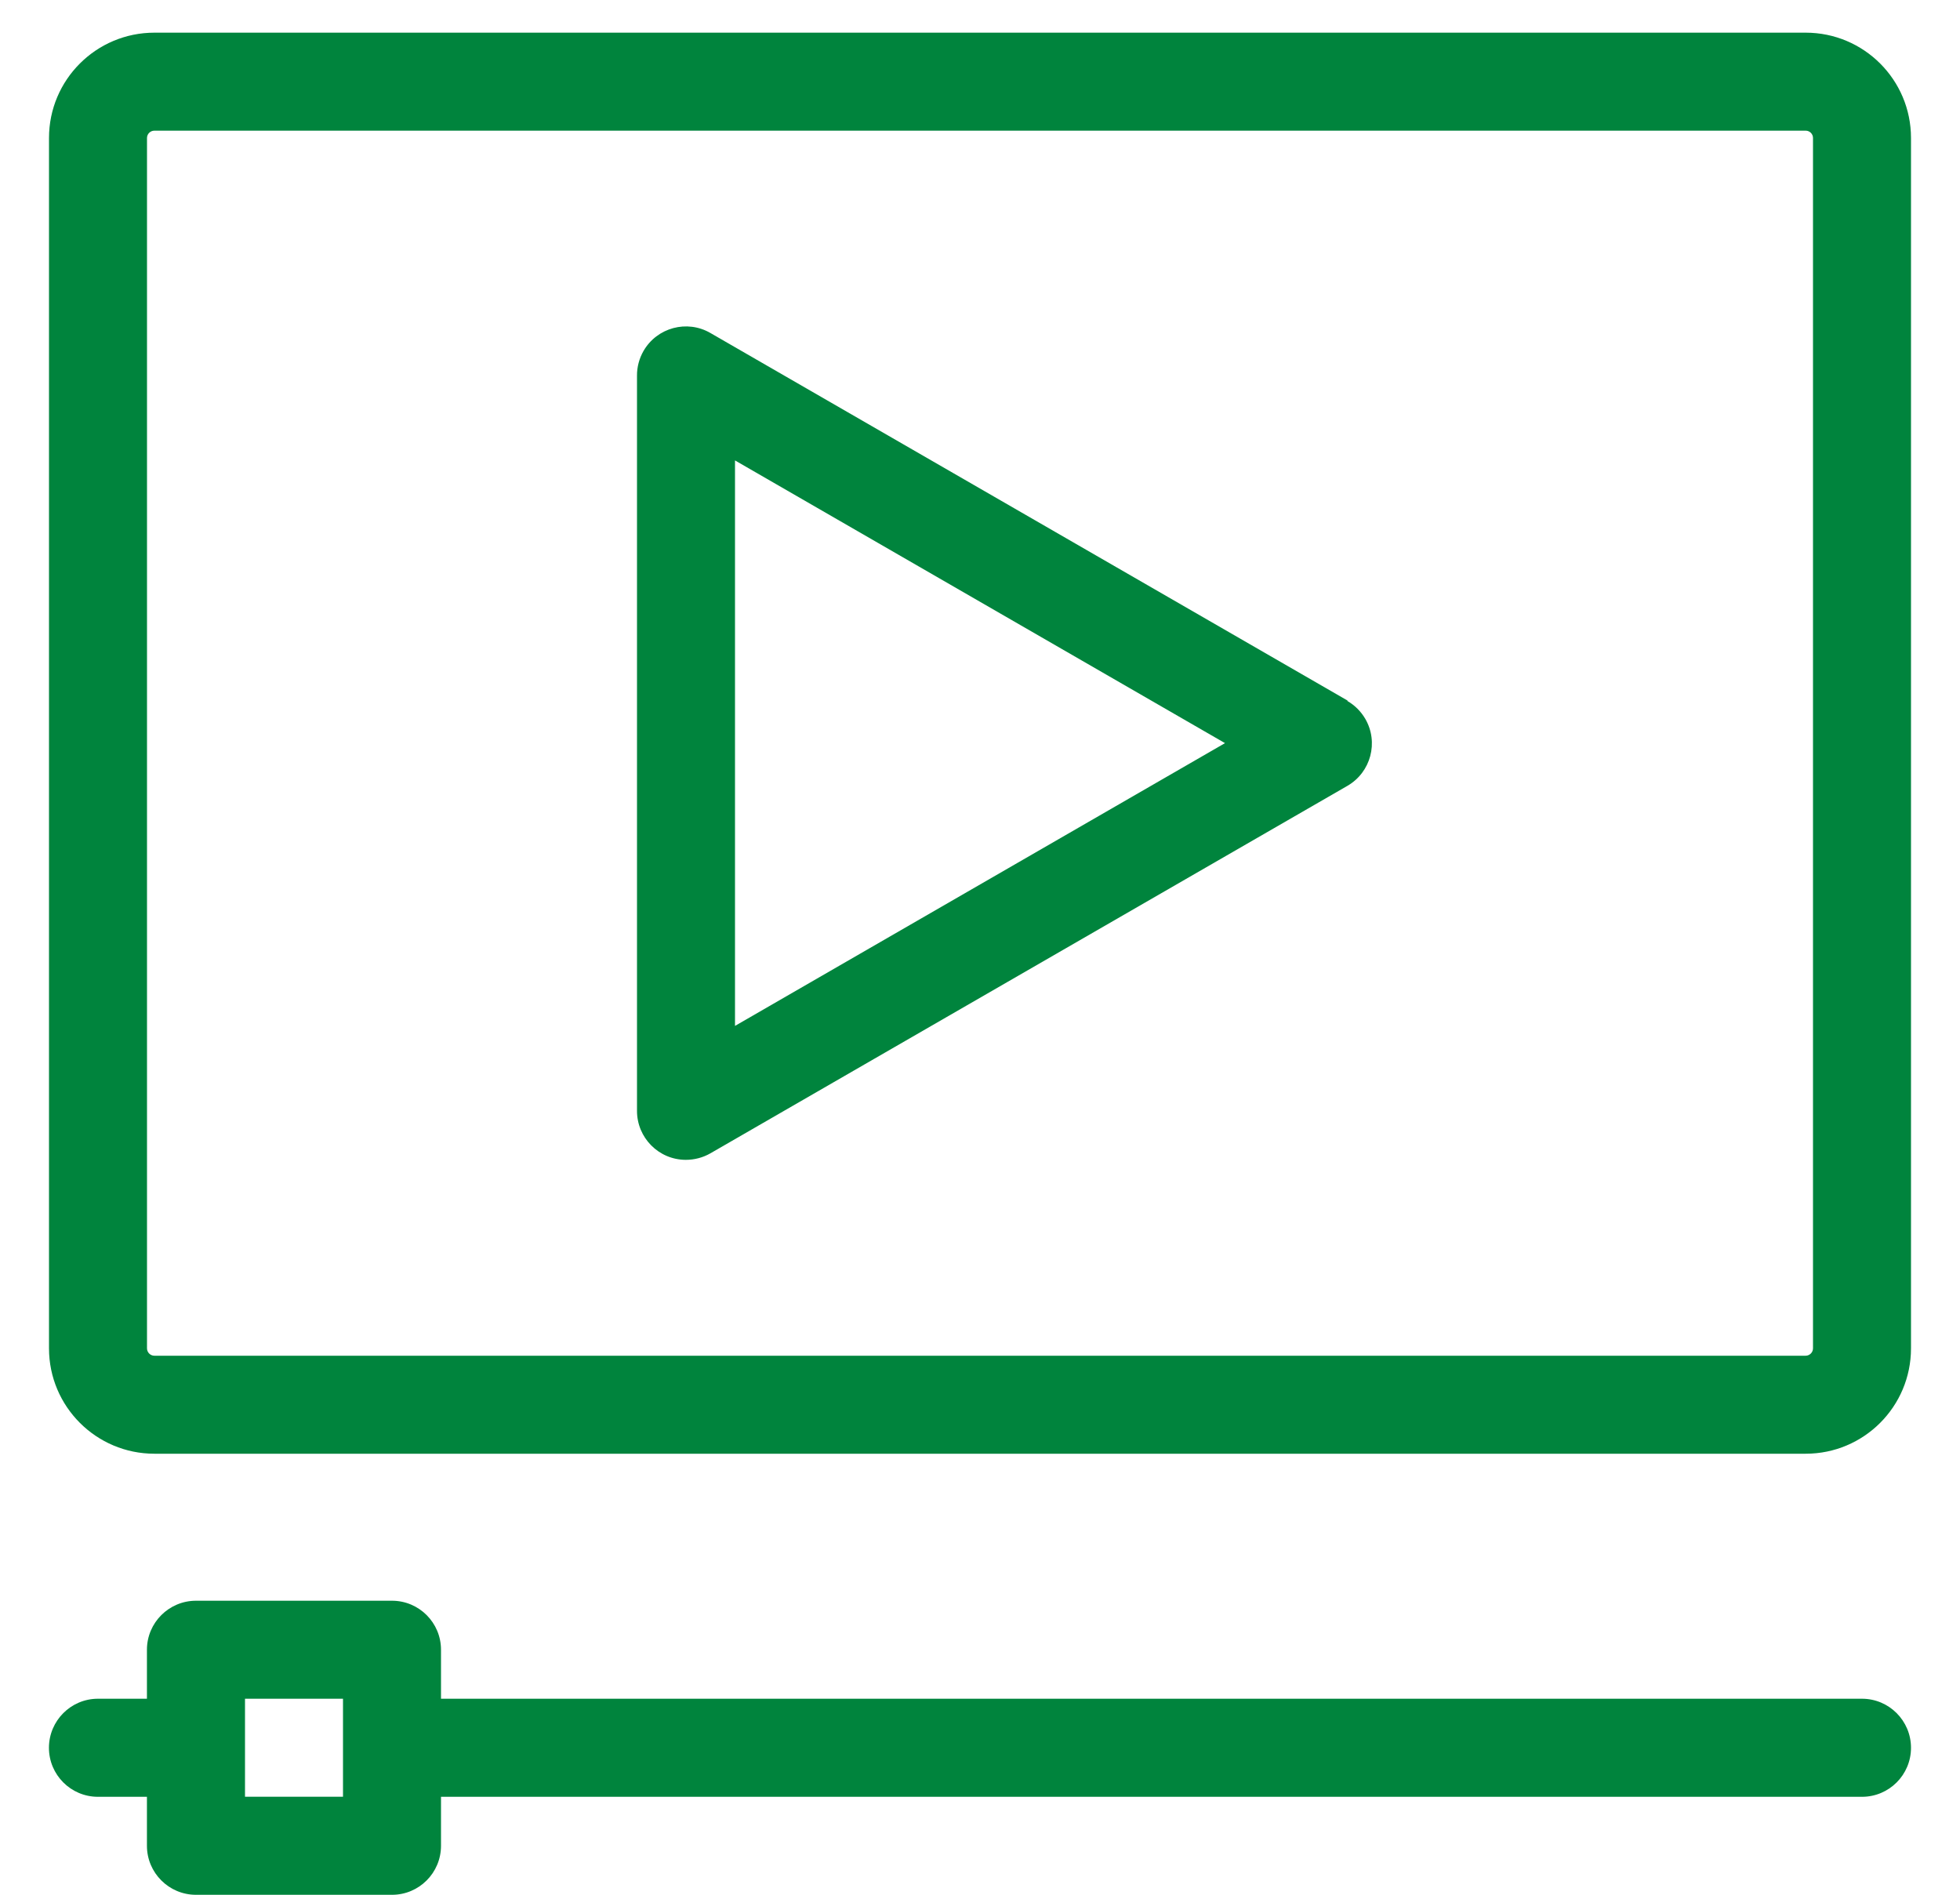 <svg width="30" height="29" viewBox="0 0 30 29" fill="none" xmlns="http://www.w3.org/2000/svg">
<path d="M27.637 0.5H2.363C1.472 0.5 0.75 1.222 0.75 2.112V20.637C0.75 21.528 1.473 22.25 2.363 22.25H27.638C28.529 22.25 29.25 21.528 29.25 20.637V2.112C29.25 1.221 28.528 0.5 27.638 0.5H27.637ZM27.75 20.637C27.75 20.699 27.699 20.75 27.637 20.75H2.363C2.301 20.75 2.25 20.699 2.25 20.637V2.112C2.25 2.05 2.301 2 2.363 2H27.638C27.7 2 27.75 2.05 27.75 2.112V20.637H27.75Z" fill="#00843D"/>
<path d="M28.5 26H6.75V25.25C6.75 24.836 6.414 24.5 6 24.5H3C2.586 24.5 2.249 24.836 2.249 25.25V26H1.499C1.085 26 0.749 26.337 0.749 26.751C0.749 27.165 1.085 27.501 1.499 27.501H2.249V28.251C2.249 28.665 2.586 29.001 3 29.001H6C6.414 29.001 6.75 28.665 6.75 28.251V27.501H28.5C28.914 27.501 29.25 27.165 29.25 26.751C29.25 26.337 28.914 26 28.5 26ZM5.25 27.5H3.75V26H5.25V27.5Z" fill="#00843D"/>
<path d="M20.625 10.722L10.874 5.097C10.516 4.889 10.057 5.013 9.85 5.371C9.784 5.486 9.749 5.617 9.75 5.749V16.999C9.748 17.413 10.082 17.751 10.496 17.752C10.629 17.752 10.759 17.718 10.874 17.652L20.625 12.027C20.983 11.819 21.105 11.36 20.897 11.002C20.831 10.889 20.737 10.795 20.625 10.73V10.722ZM11.25 15.701V7.047L18.75 11.374L11.25 15.702V15.701Z" fill="#00843D"/>
</svg>
